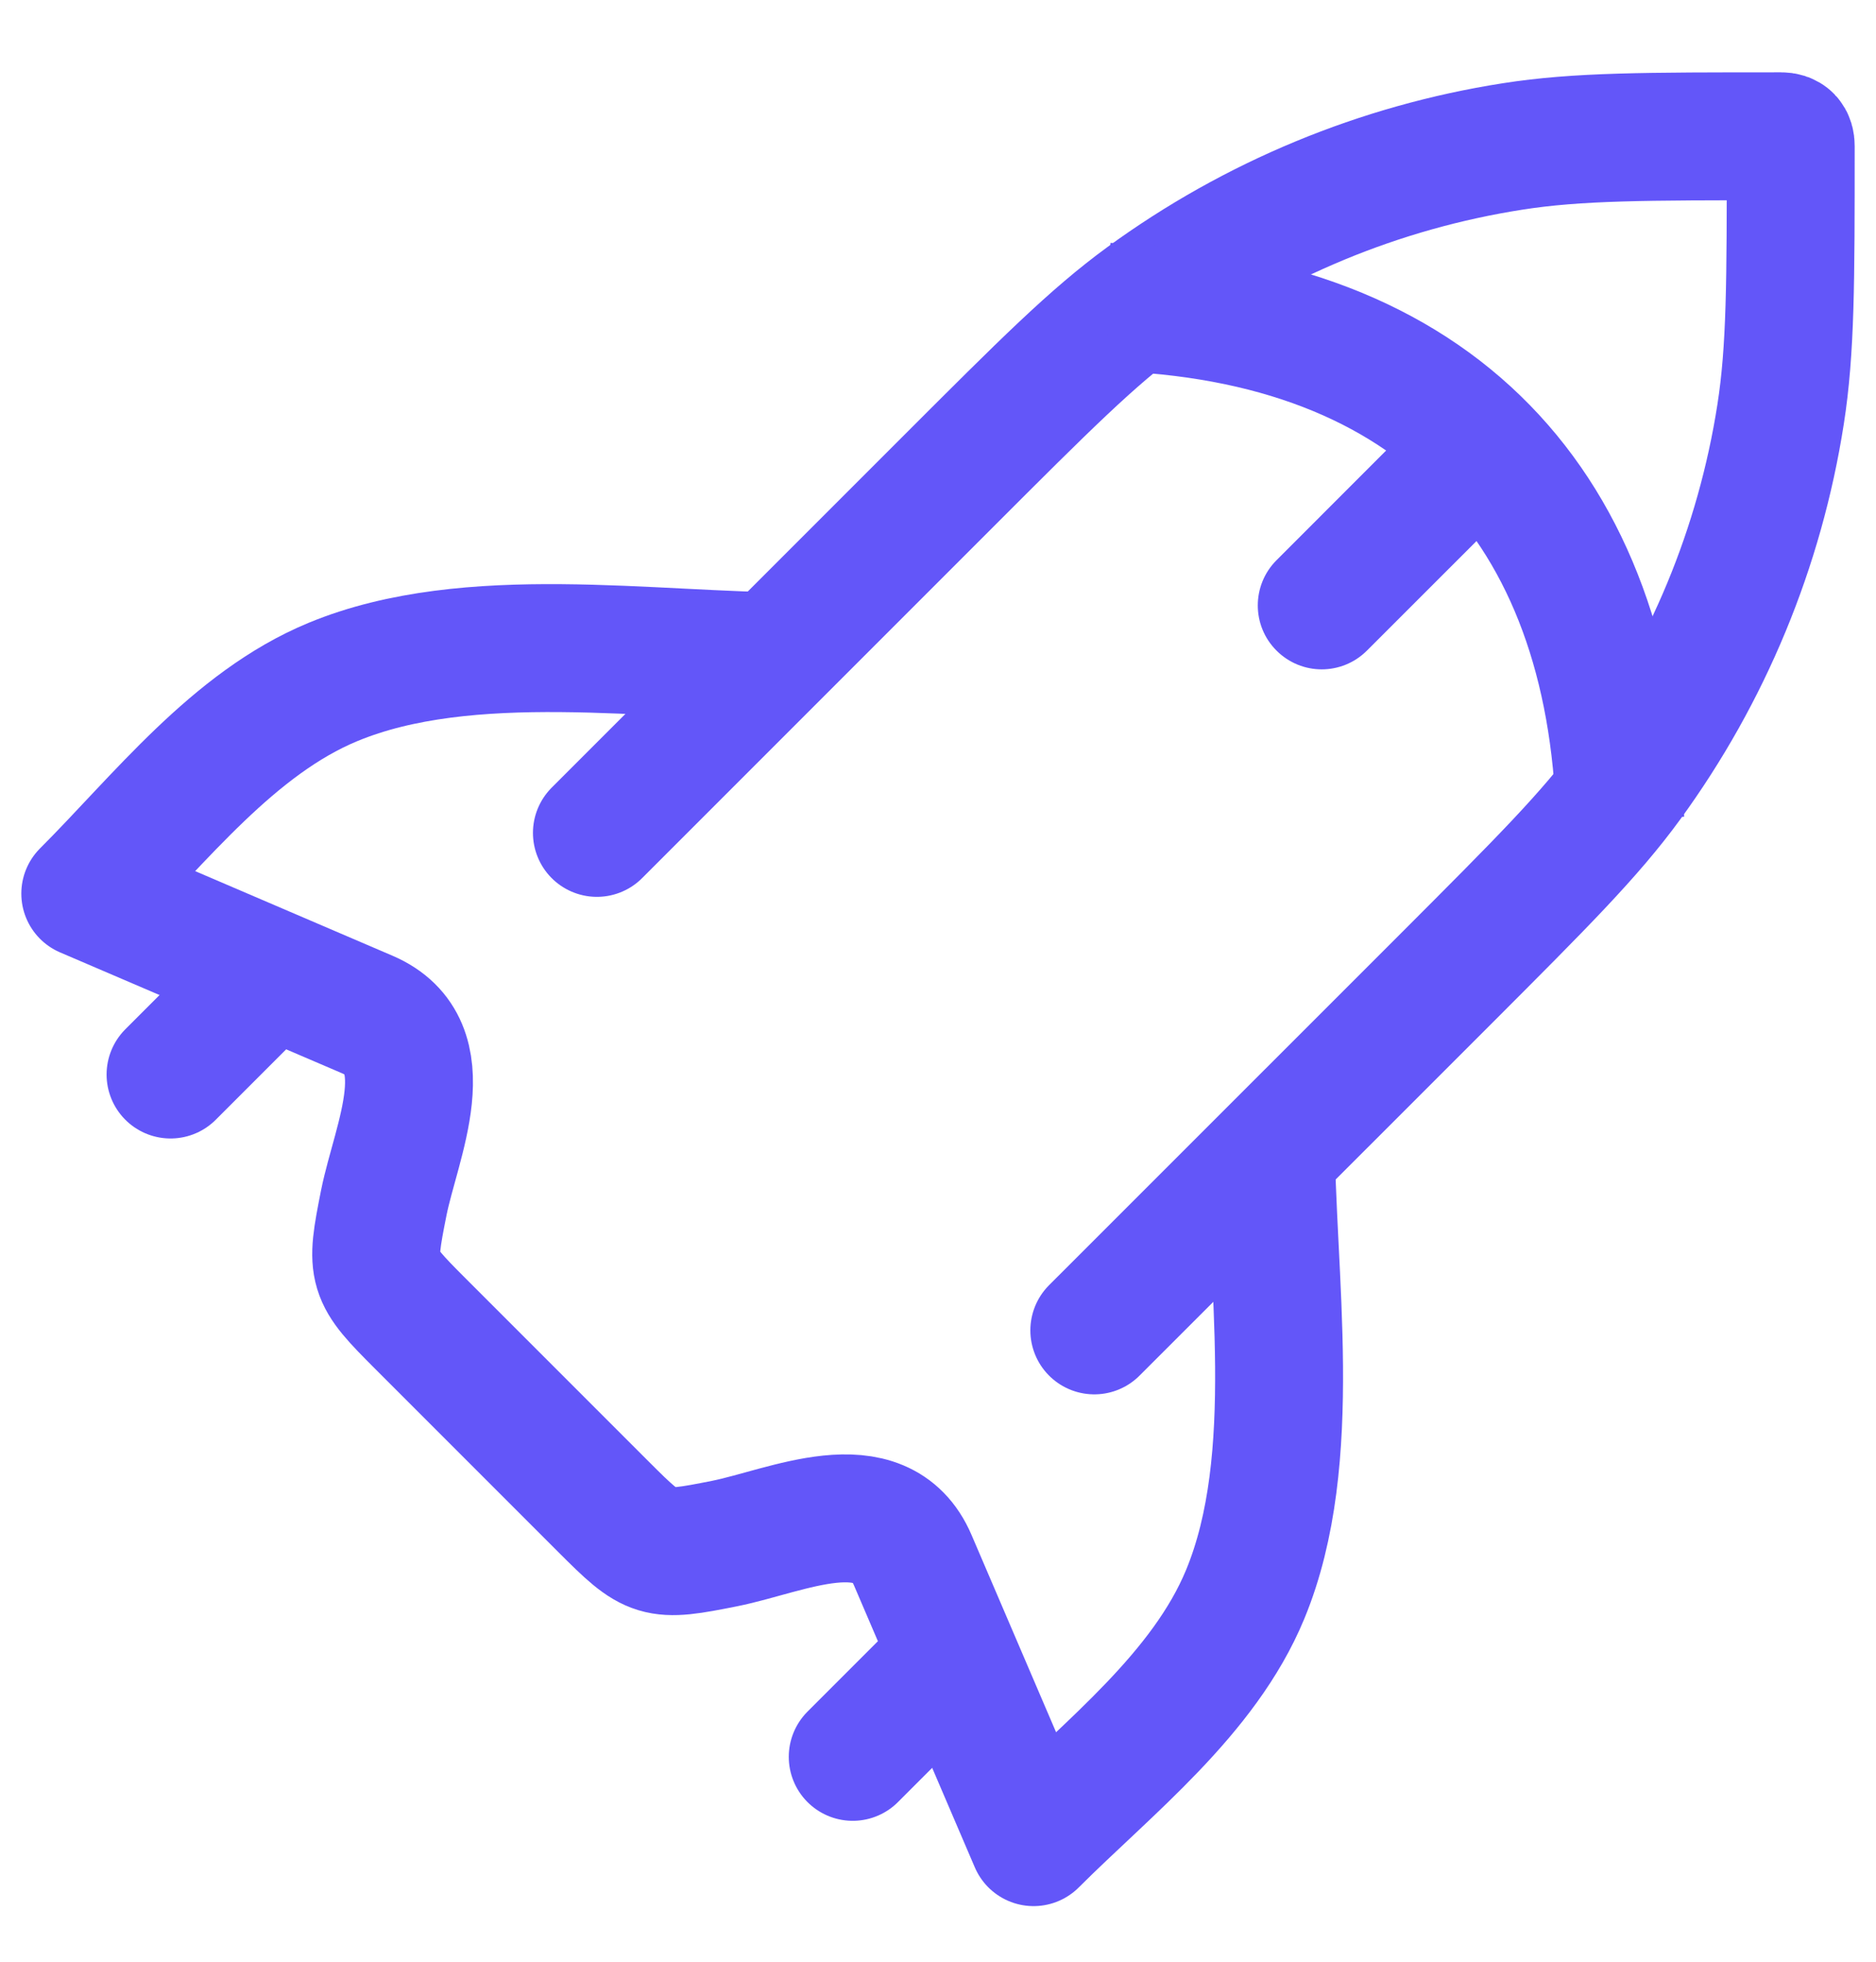 <svg width="22" height="23" viewBox="0 0 22 23" fill="none" xmlns="http://www.w3.org/2000/svg">
    <path d="M7 9.765L11.123 5.642C12.248 4.517 12.81 3.954 13.431 3.501C14.705 2.572 16.182 1.96 17.739 1.717C18.499 1.598 19.294 1.598 20.885 1.598C20.968 1.598 21 1.636 21 1.713C21 3.304 21 4.099 20.881 4.859C20.638 6.416 20.026 7.893 19.097 9.167C18.644 9.788 18.081 10.35 16.957 11.475L12.833 15.598" stroke="#6356F9" stroke-width="1.5" stroke-linecap="round" stroke-linejoin="round"/>
    <path d="M9.341 7.697C7.638 7.697 5.498 7.336 3.904 7.996C2.737 8.479 1.878 9.599 1 10.477L4.306 11.894C5.182 12.269 4.647 13.375 4.501 14.1C4.34 14.908 4.349 14.938 4.932 15.521L7.078 17.667C7.66 18.249 7.69 18.258 8.498 18.097C9.223 17.952 10.329 17.416 10.704 18.292L12.121 21.598C12.999 20.721 14.119 19.861 14.602 18.694C15.262 17.1 14.902 14.96 14.902 13.257" stroke="#6356F9" stroke-width="1.5" stroke-linejoin="round"/>
    <path d="M17.894 5.765C18.187 5.472 18.187 4.997 17.894 4.704C17.601 4.411 17.126 4.411 16.833 4.704L17.894 5.765ZM14.97 6.568C14.677 6.861 14.677 7.336 14.97 7.628C15.263 7.921 15.737 7.921 16.03 7.628L14.97 6.568ZM16.833 4.704L14.97 6.568L16.03 7.628L17.894 5.765L16.833 4.704ZM12.978 4.348C14.762 4.401 16.031 4.94 16.867 5.797C17.707 6.658 18.2 7.93 18.25 9.62L19.75 9.576C19.692 7.62 19.111 5.949 17.941 4.75C16.767 3.547 15.09 2.91 13.022 2.848L12.978 4.348Z" fill="#6356F9"/>
    <path d="M11 19.598L10 20.598" stroke="#6356F9" stroke-width="1.5" stroke-linecap="round" stroke-linejoin="round"/>
    <path d="M3 11.598L2 12.598" stroke="#6356F9" stroke-width="1.5" stroke-linecap="round" stroke-linejoin="round"/>
</svg>
